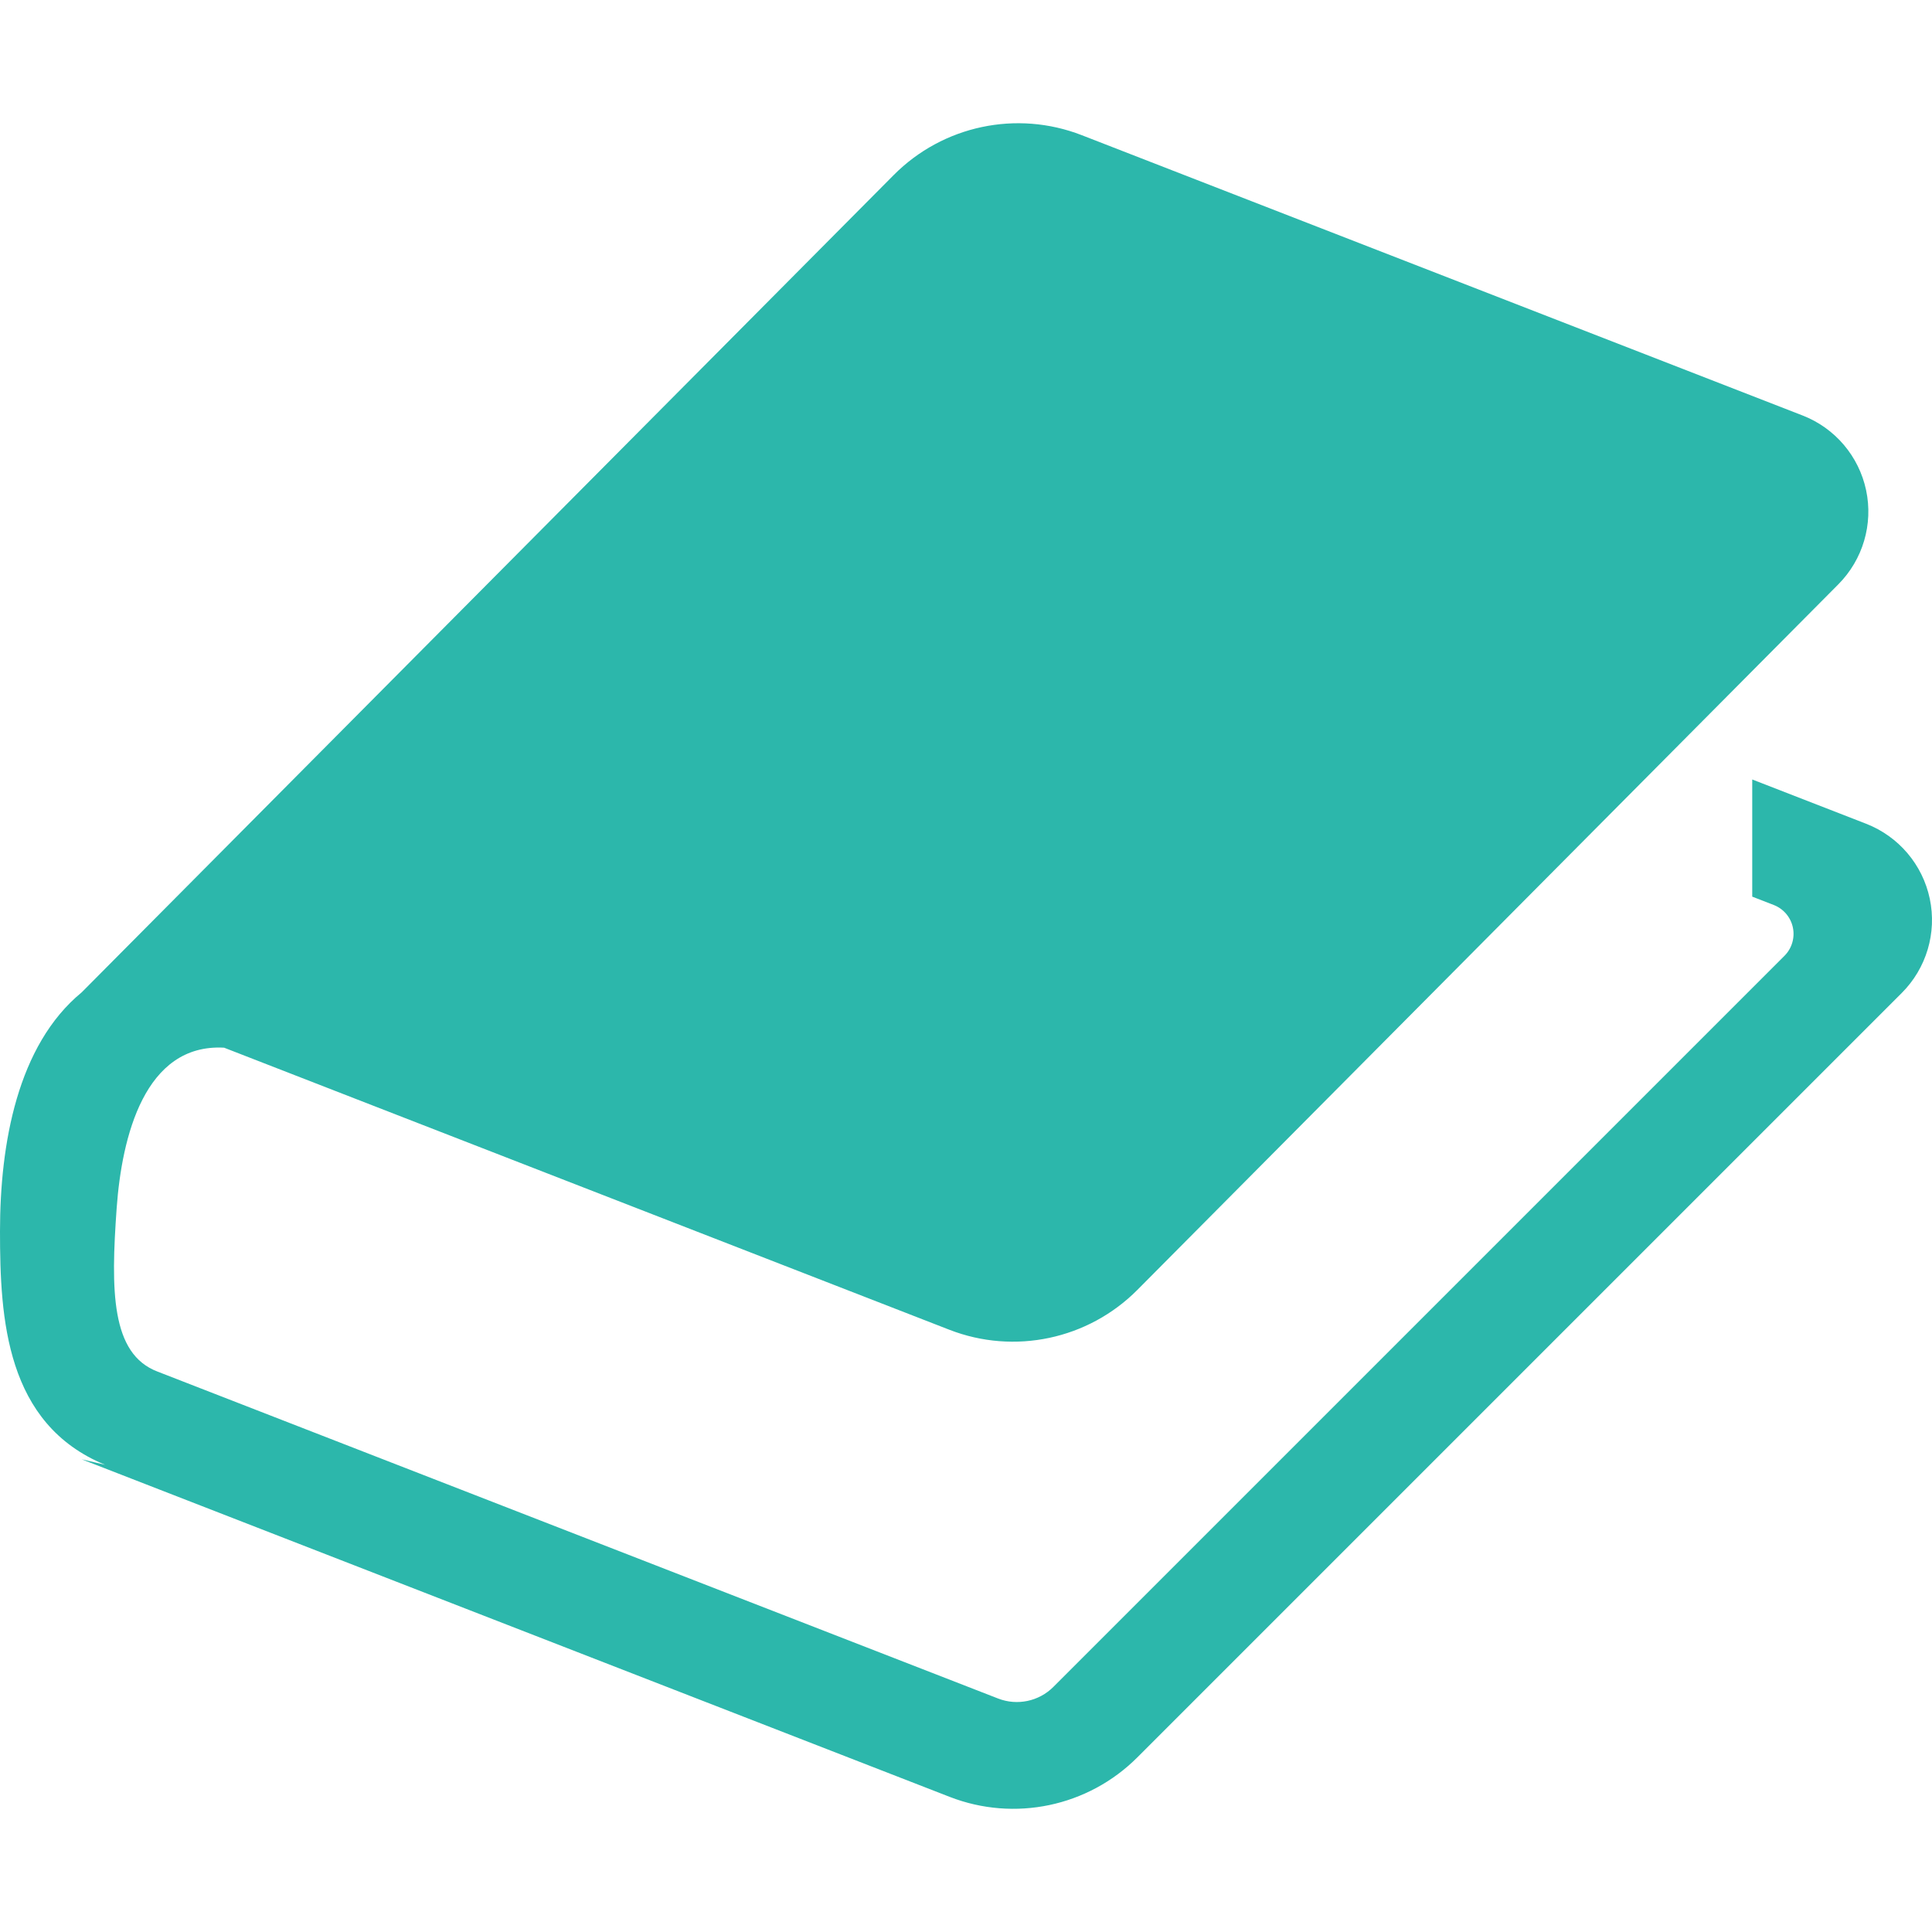 <?xml version="1.0" encoding="utf-8"?>
<!-- Generator: Adobe Illustrator 24.3.0, SVG Export Plug-In . SVG Version: 6.00 Build 0)  -->
<svg version="1.1" id="_x32_" xmlns="http://www.w3.org/2000/svg" xmlns:xlink="http://www.w3.org/1999/xlink" x="0px" y="0px"
	 viewBox="0 0 512 512" style="enable-background:new 0 0 512 512;" xml:space="preserve">
<style type="text/css">
	.st0{fill:#2CB7AB;}
</style>
<g>
	<path class="st0" d="M511.41,238.17c-1.9-9.03-8.24-16.5-16.85-19.86l-30.2-11.74v31.05l5.72,2.22c2.58,1.01,4.48,3.25,5.05,5.95
		c0.57,2.71-0.26,5.54-2.22,7.5L279.14,447.06c-3.83,3.82-9.56,5.03-14.62,3.07L41.76,363.49c-12.39-4.69-12.4-21.54-10.84-43.36
		c1.36-18.89,7.42-43.65,28.47-42.48l192.2,74.75c17.23,6.7,36.78,2.55,49.82-10.56l185.77-186.99c6.5-6.54,9.27-15.92,7.36-24.93
		c-1.91-9.02-8.24-16.47-16.83-19.81L286.67,35.82c-17.23-6.7-36.79-2.55-49.82,10.56L21.65,262.98C4.62,276.99,0,303.11,0,326.31
		c0,23.2,1.54,51.04,27.84,61.87l-6.2-1.45l230.04,89.46c17.18,6.68,36.68,2.58,49.72-10.46l202.59-202.59
		C510.52,256.61,513.32,247.22,511.41,238.17z"/>
</g>
</svg>
